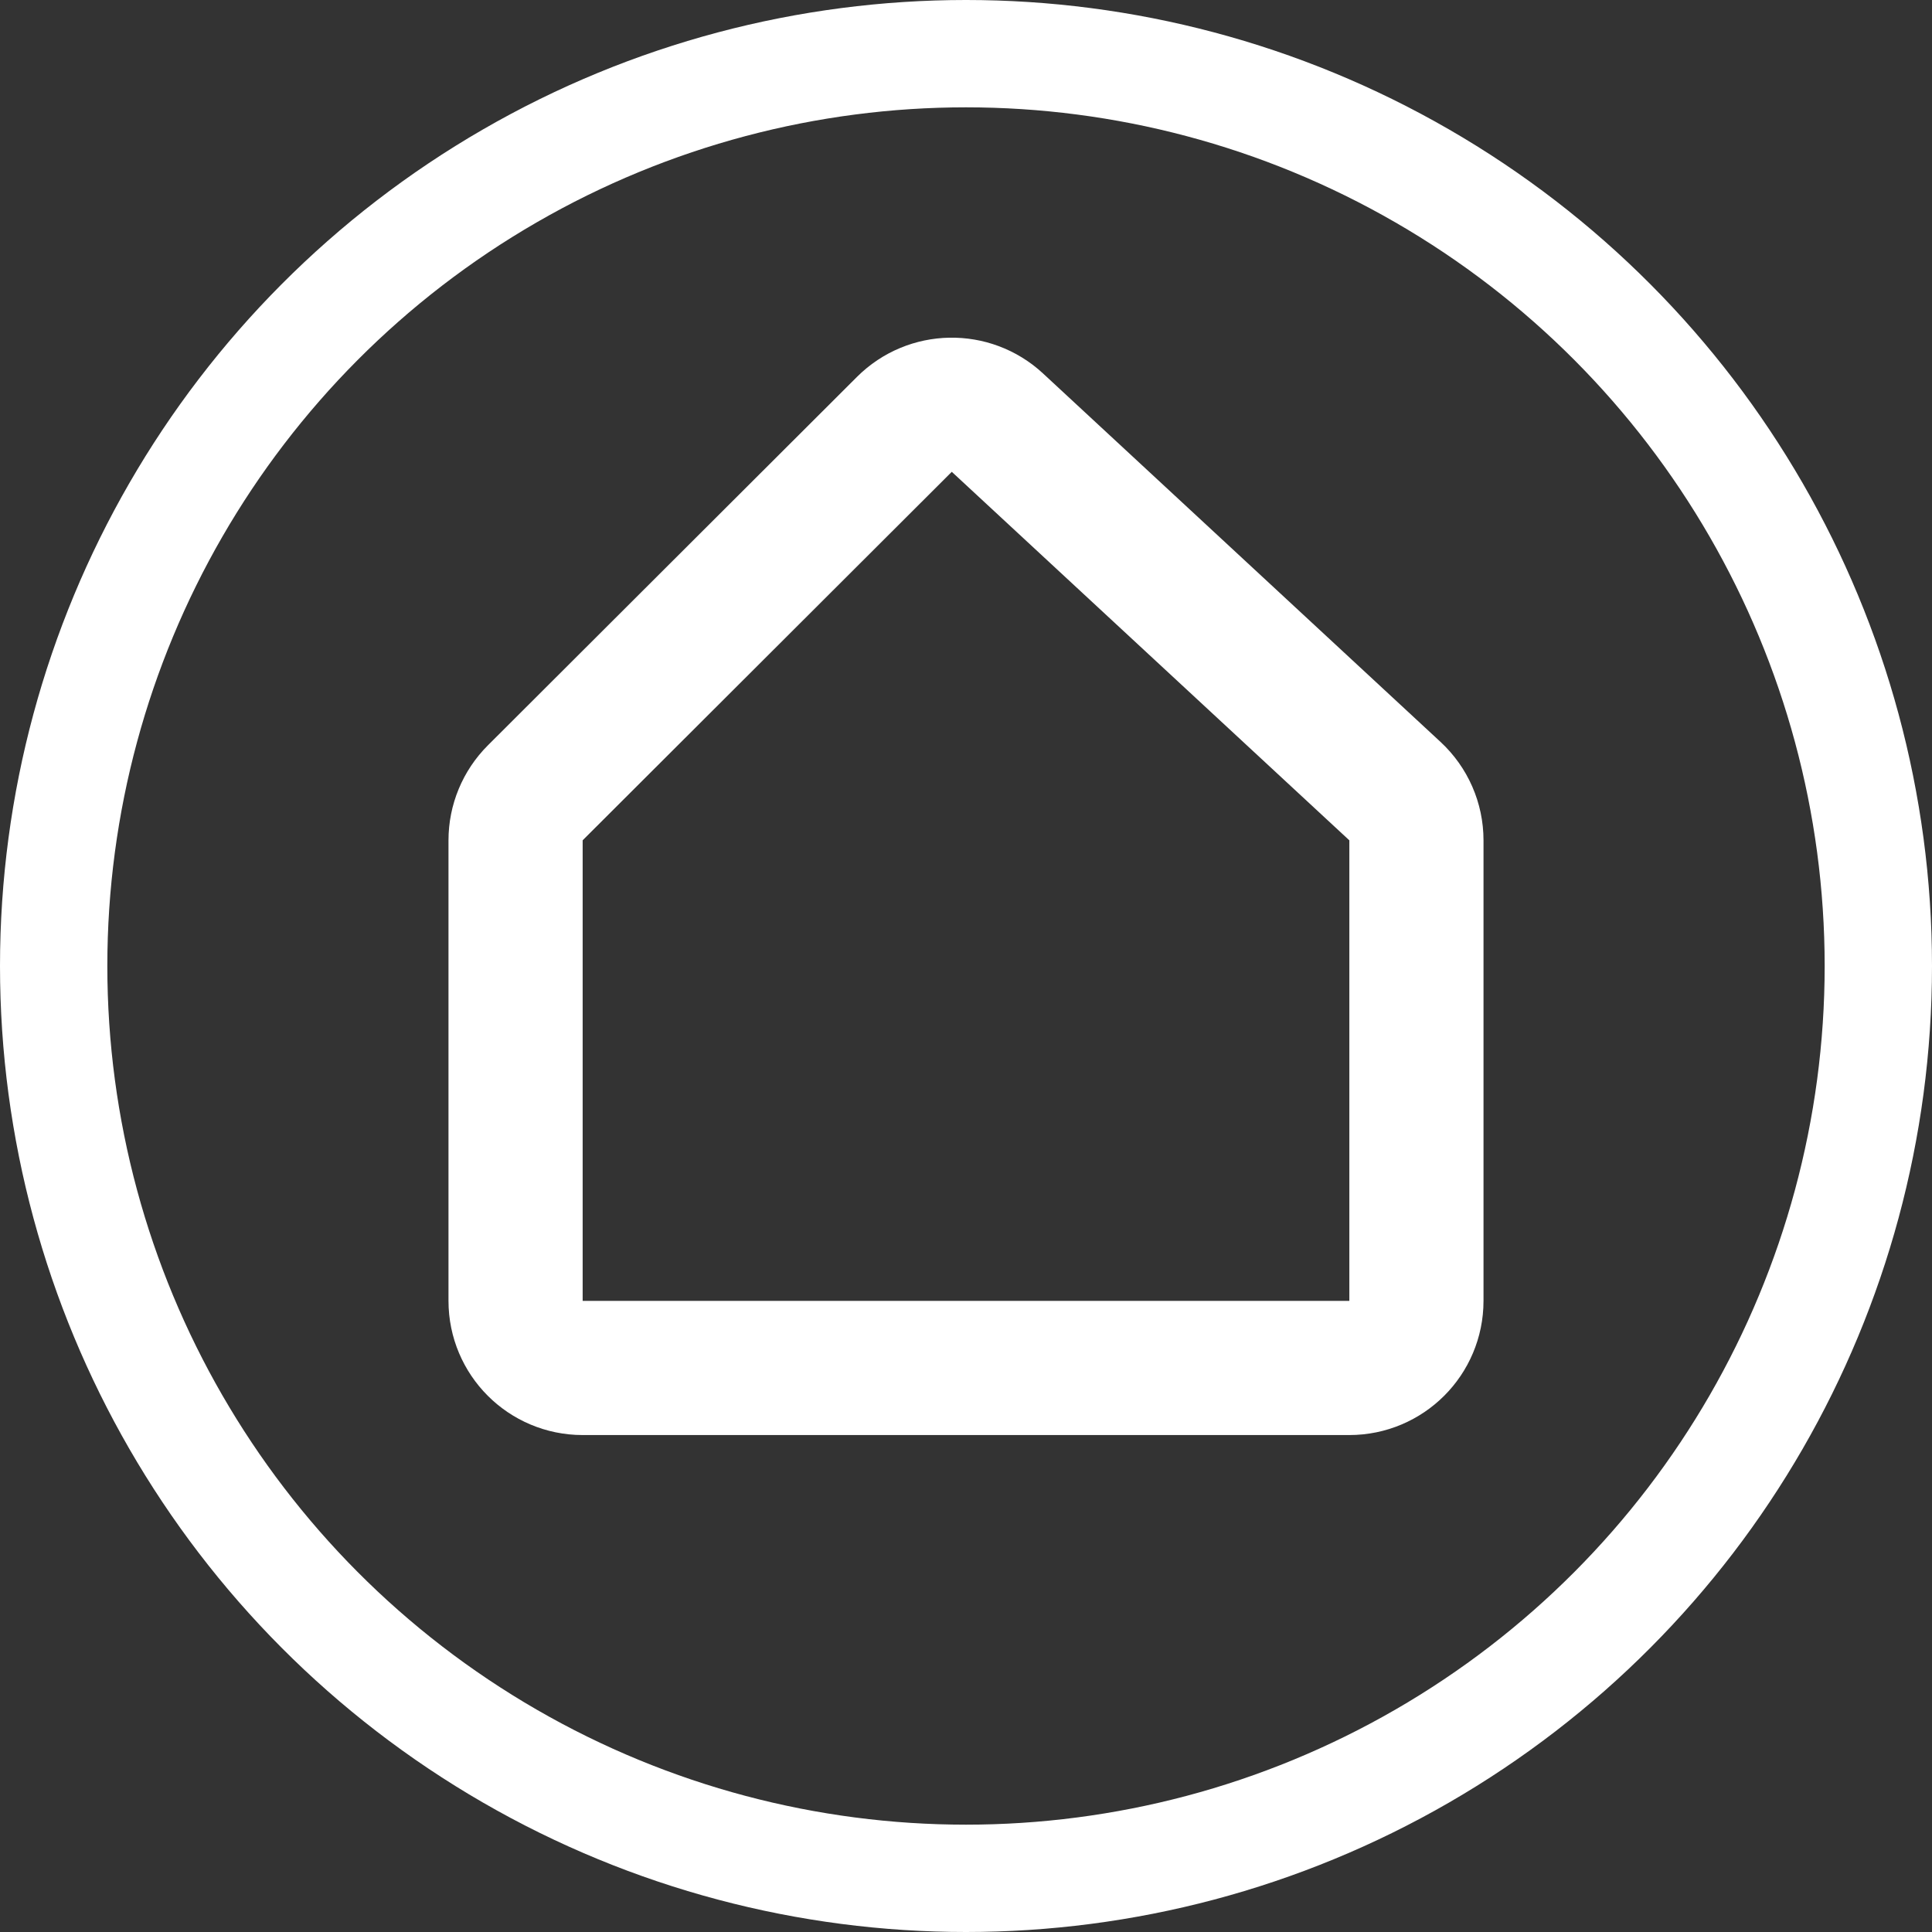 <?xml version="1.0" encoding="UTF-8"?> <svg xmlns="http://www.w3.org/2000/svg" width="36" height="36" viewBox="0 0 36 36" fill="none"><rect x="0" y="0" width="36" height="36" fill="#333333" stroke="none"/> <g clip-path="url(#clip0_246_1927)"> <circle cx="18" cy="18" r="17" stroke="white" stroke-width="2"></circle> <path d="M25.143 25.49C25.833 25.49 26.393 24.931 26.393 24.24V15.658C26.393 15.31 26.248 14.978 25.992 14.741L18.585 7.875C18.093 7.419 17.327 7.433 16.852 7.907L9.974 14.773C9.739 15.008 9.607 15.326 9.607 15.658V24.24C9.607 24.931 10.166 25.49 10.857 25.49H25.143Z" stroke="white" stroke-width="2.5" stroke-linejoin="round"></path> </g> <defs> <clipPath id="clip0_246_1927"> <rect width="36" height="36" fill="white"></rect> </clipPath> </defs> </svg> 